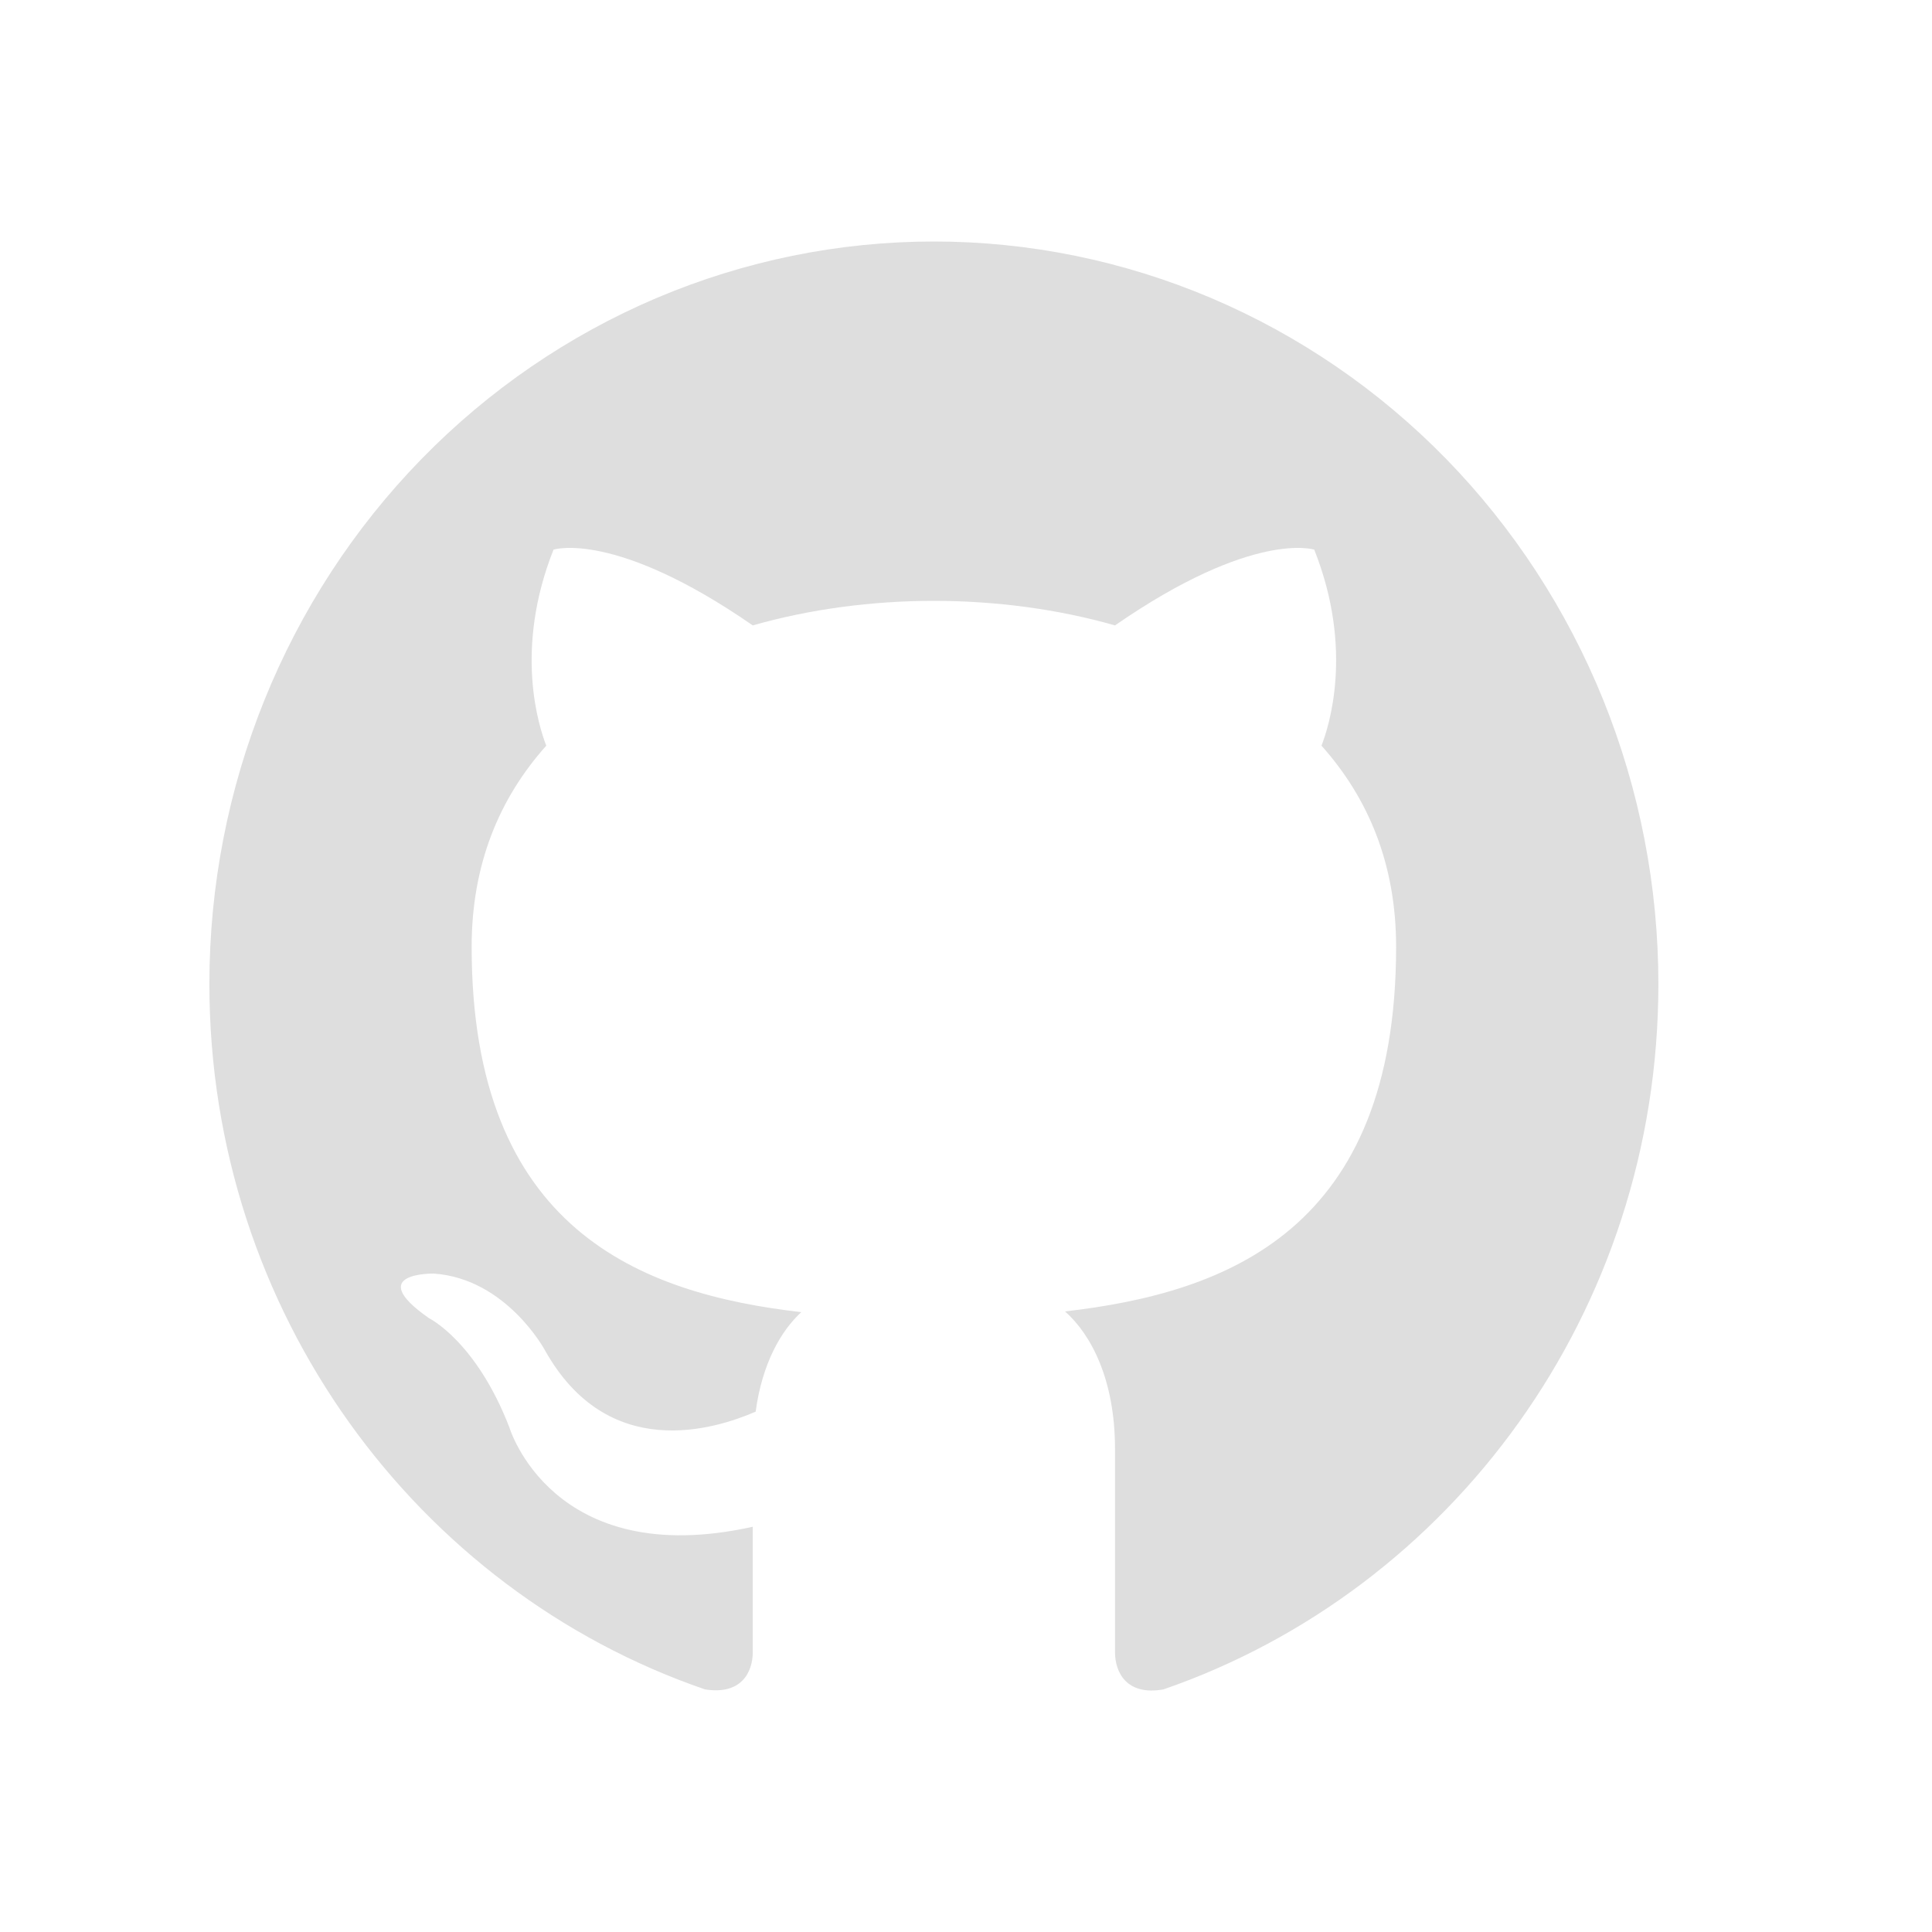 <svg xmlns="http://www.w3.org/2000/svg" width="24" height="24" viewBox="0 0 24 24" fill="none">
  <path d="M11.601 3C10.419 3 9.248 3.239 8.156 3.702C7.064 4.166 6.072 4.845 5.237 5.701C3.549 7.431 2.601 9.777 2.601 12.223C2.601 16.3 5.184 19.759 8.757 20.986C9.207 21.059 9.351 20.774 9.351 20.524V18.966C6.858 19.519 6.327 17.73 6.327 17.73C5.913 16.66 5.328 16.374 5.328 16.374C4.509 15.802 5.391 15.821 5.391 15.821C6.291 15.885 6.768 16.771 6.768 16.771C7.551 18.173 8.874 17.758 9.387 17.536C9.468 16.937 9.702 16.531 9.954 16.3C7.956 16.07 5.859 15.276 5.859 11.762C5.859 10.739 6.201 9.918 6.786 9.263C6.696 9.032 6.381 8.073 6.876 6.828C6.876 6.828 7.632 6.579 9.351 7.769C10.062 7.566 10.836 7.464 11.601 7.464C12.366 7.464 13.14 7.566 13.851 7.769C15.57 6.579 16.326 6.828 16.326 6.828C16.821 8.073 16.506 9.032 16.416 9.263C17.001 9.918 17.343 10.739 17.343 11.762C17.343 15.286 15.237 16.06 13.23 16.291C13.554 16.577 13.851 17.14 13.851 17.997V20.524C13.851 20.774 13.995 21.069 14.454 20.986C18.027 19.75 20.601 16.3 20.601 12.223C20.601 11.012 20.368 9.813 19.916 8.694C19.463 7.575 18.8 6.558 17.965 5.701C17.129 4.845 16.137 4.166 15.045 3.702C13.953 3.239 12.783 3 11.601 3Z" fill="#DEDEDE"/>
</svg>